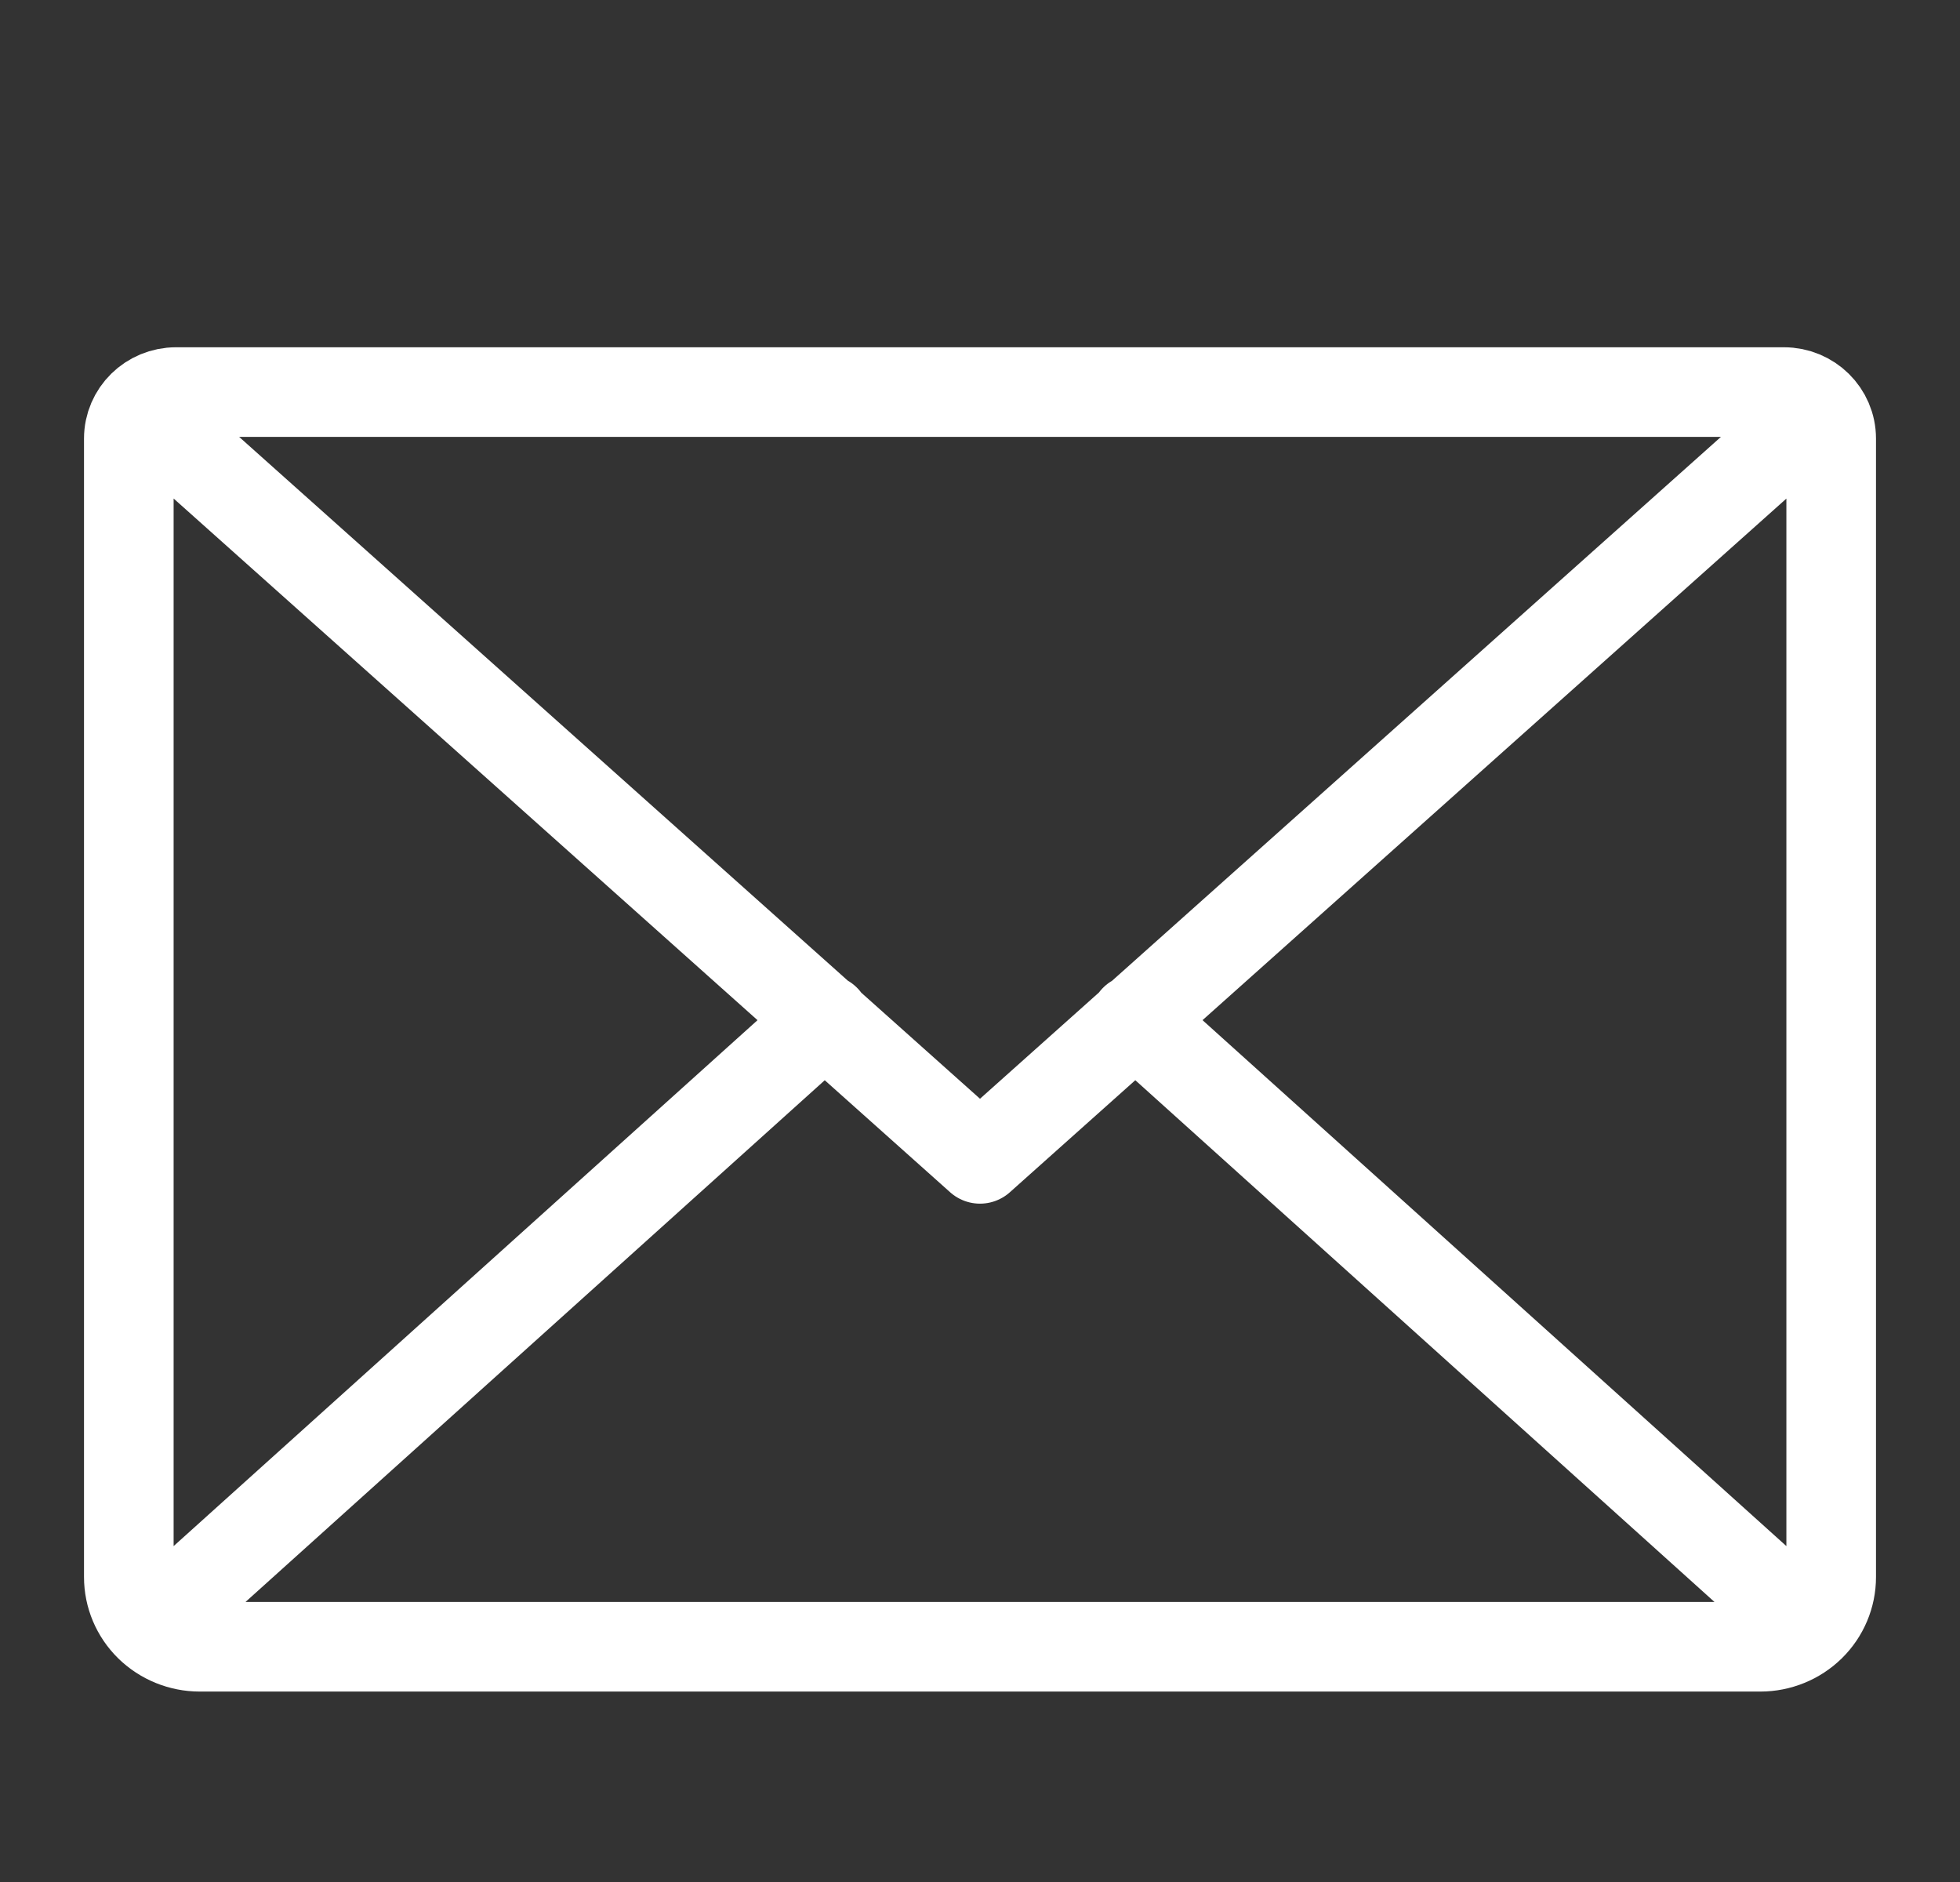 <?xml version="1.0" encoding="UTF-8"?>
<svg xmlns="http://www.w3.org/2000/svg" width="25" height="24" viewBox="0 0 25 24" fill="none">
  <rect x="0" y="0" width="25" height="24" fill="#333333" stroke="none"/>
  <g id="Icon 48px / Envelope">
    <path id="Vector" d="M22.453 5.889L12.5 14.778L2.548 5.889M10.527 13L1.922 20.749M23.078 20.749L14.474 13M23.357 20.111V5.593C23.357 5.265 23.087 5 22.754 5H2.246C1.913 5 1.643 5.265 1.643 5.593V20.111C1.643 20.347 1.738 20.573 1.908 20.74C2.078 20.906 2.308 21 2.548 21H22.453C22.692 21 22.923 20.906 23.092 20.74C23.262 20.573 23.357 20.347 23.357 20.111Z" stroke="white" stroke-width="1.143" stroke-linecap="round" stroke-linejoin="round"></path>
  </g>
</svg>
